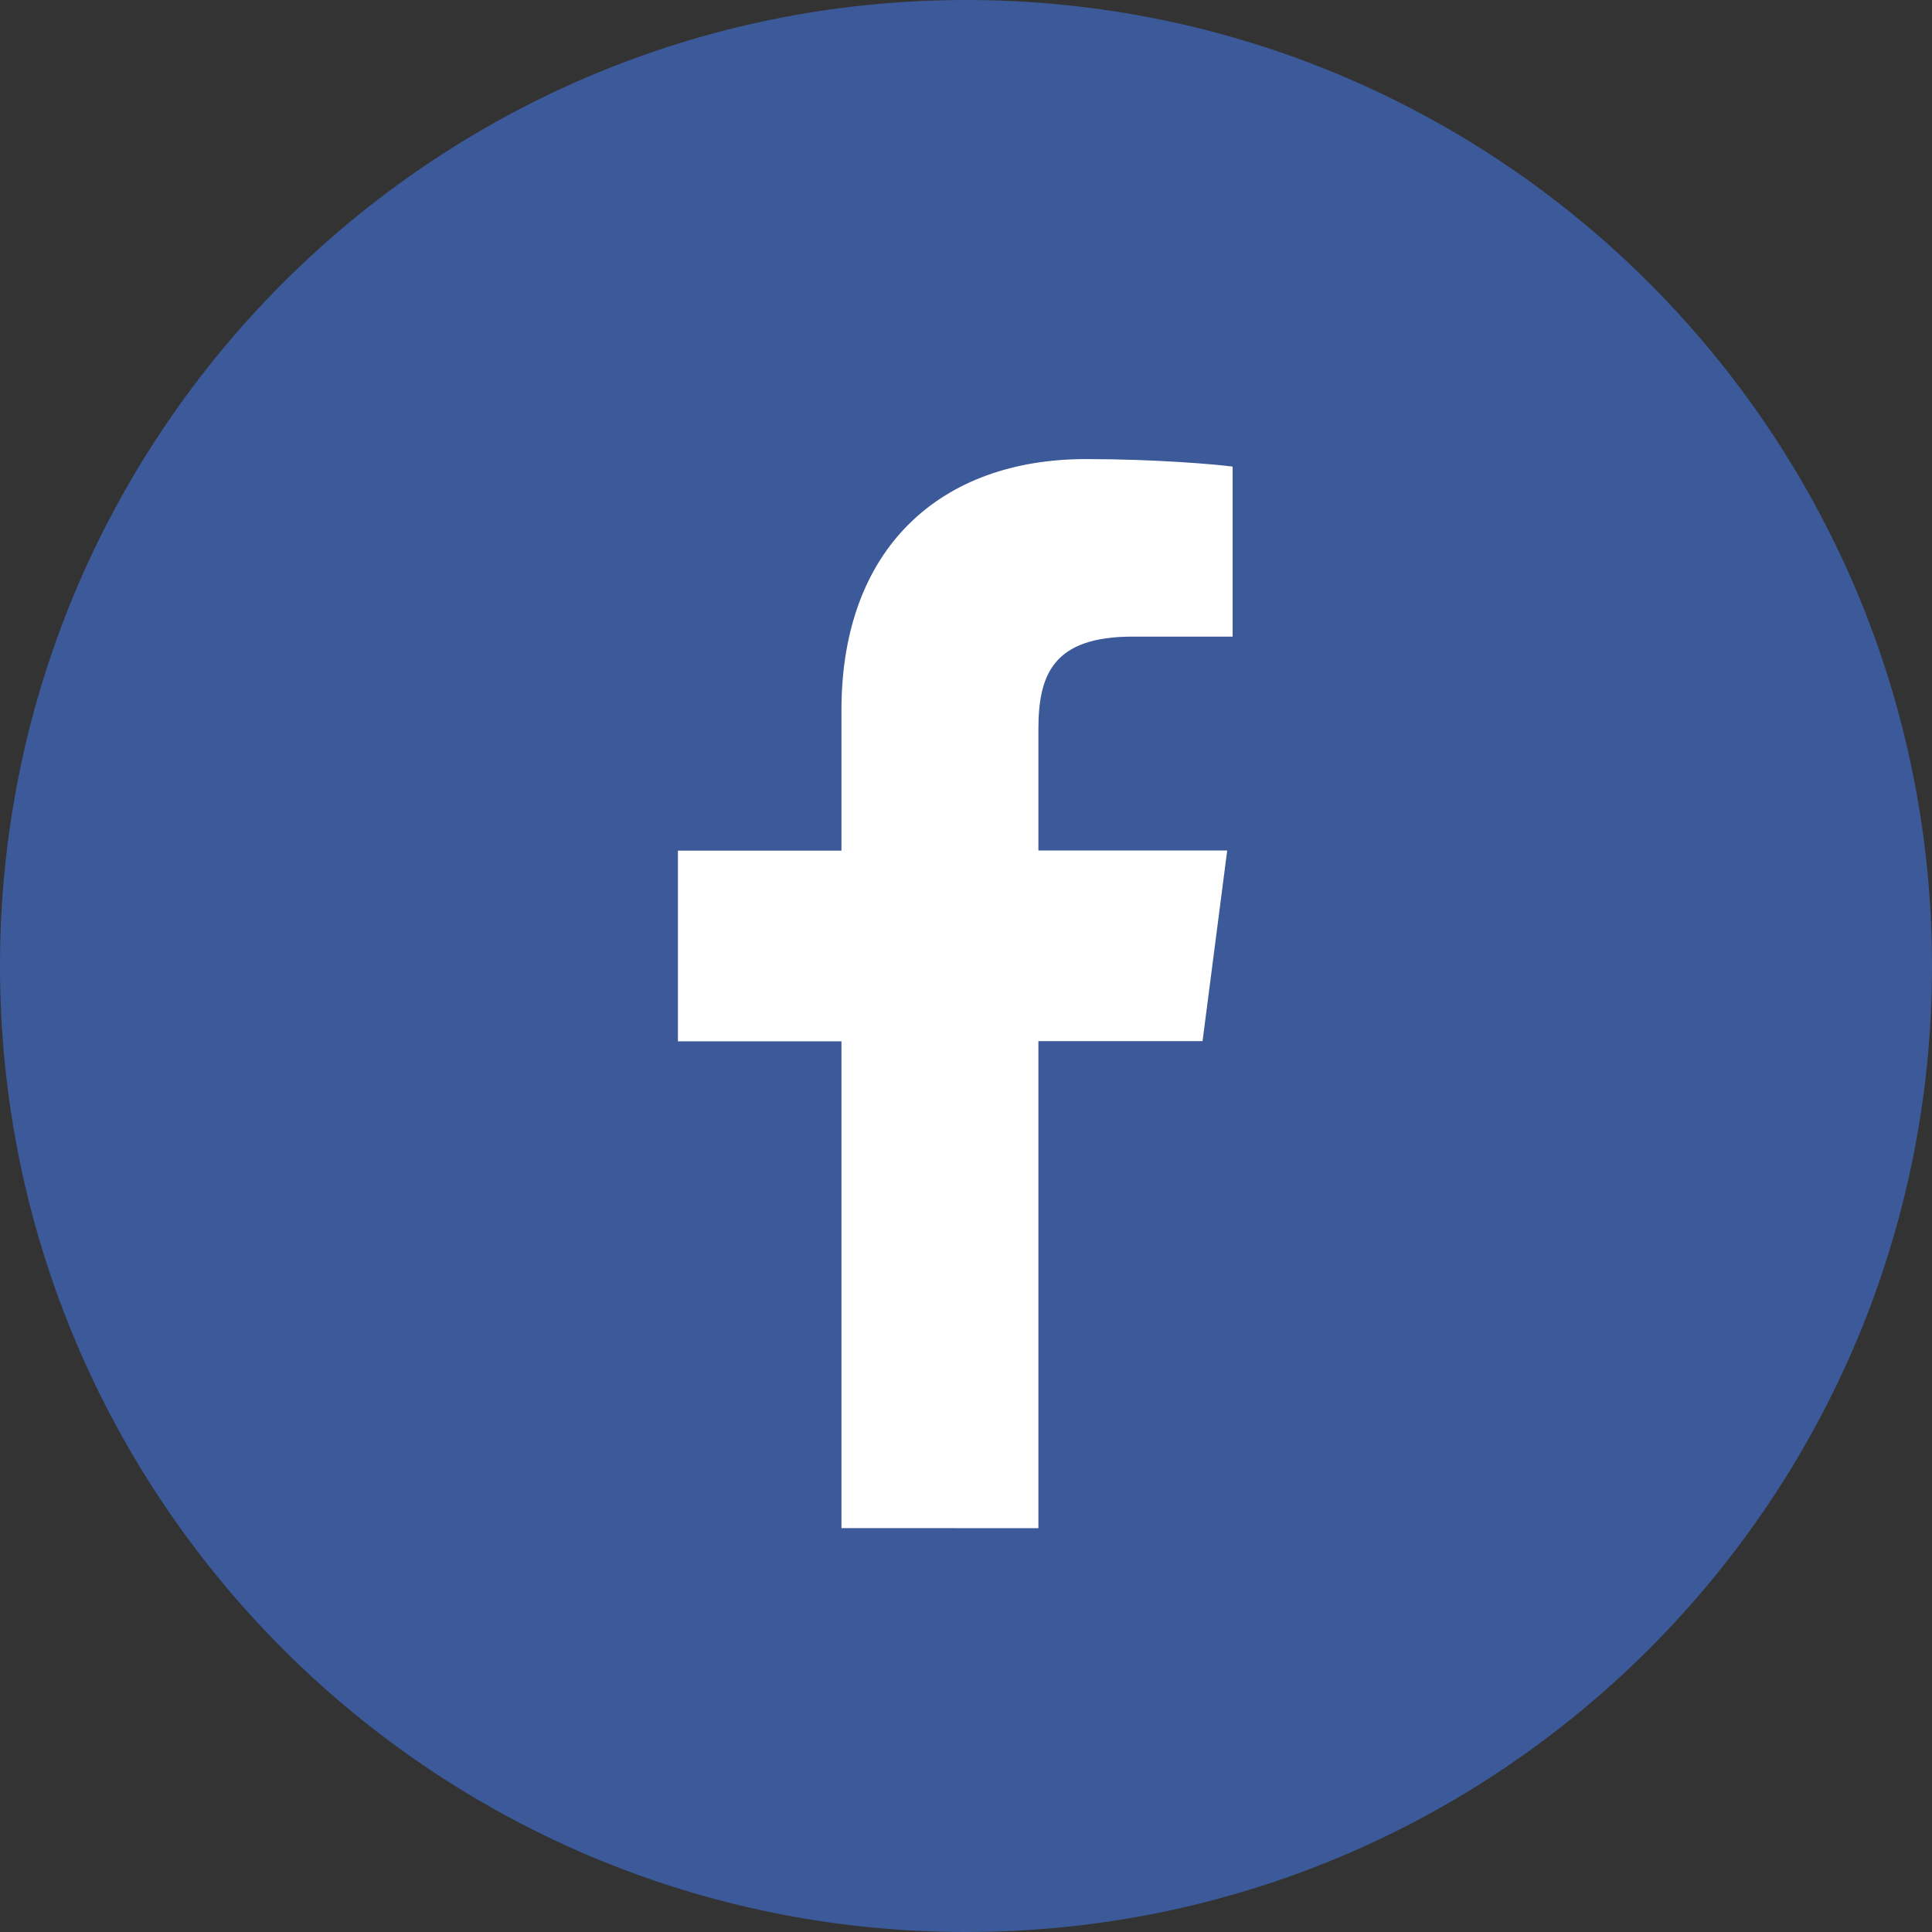 <?xml version="1.0" encoding="UTF-8" standalone="no"?>
<svg
   width="55"
   height="55"
   viewBox="0 0 55 55"
   fill="none"
   version="1.1"
   id="svg4"
   xmlns="http://www.w3.org/2000/svg"
   xmlns:svg="http://www.w3.org/2000/svg">
  <rect x="0" y="0" width="55" height="55" fill="#333333" stroke="none"/>
  <defs
     id="defs8" />
  <path
     d="M27.5 55C42.688 55 55 42.688 55 27.5C55 12.312 42.688 0 27.5 0C12.312 0 0 12.312 0 27.5C0 42.688 12.312 55 27.5 55Z"
     fill="#3C5A99"
     id="path2" />
  <path
     d="M 29.561,43.504 V 29.639 h 4.673 l 0.702,-5.428 h -5.375 v -3.454 c 0,-1.57 0.434,-2.634 2.681,-2.634 h 2.848 v -4.84 c -0.493,-0.065 -2.194,-0.214 -4.174,-0.214 -4.132,0 -6.962,2.521 -6.962,7.152 v 3.995 h -4.655 v 5.428 h 4.655 v 13.859 z"
     fill="#ffffff"
     id="path2-4"
     style="stroke-width:1.107" />
</svg>
